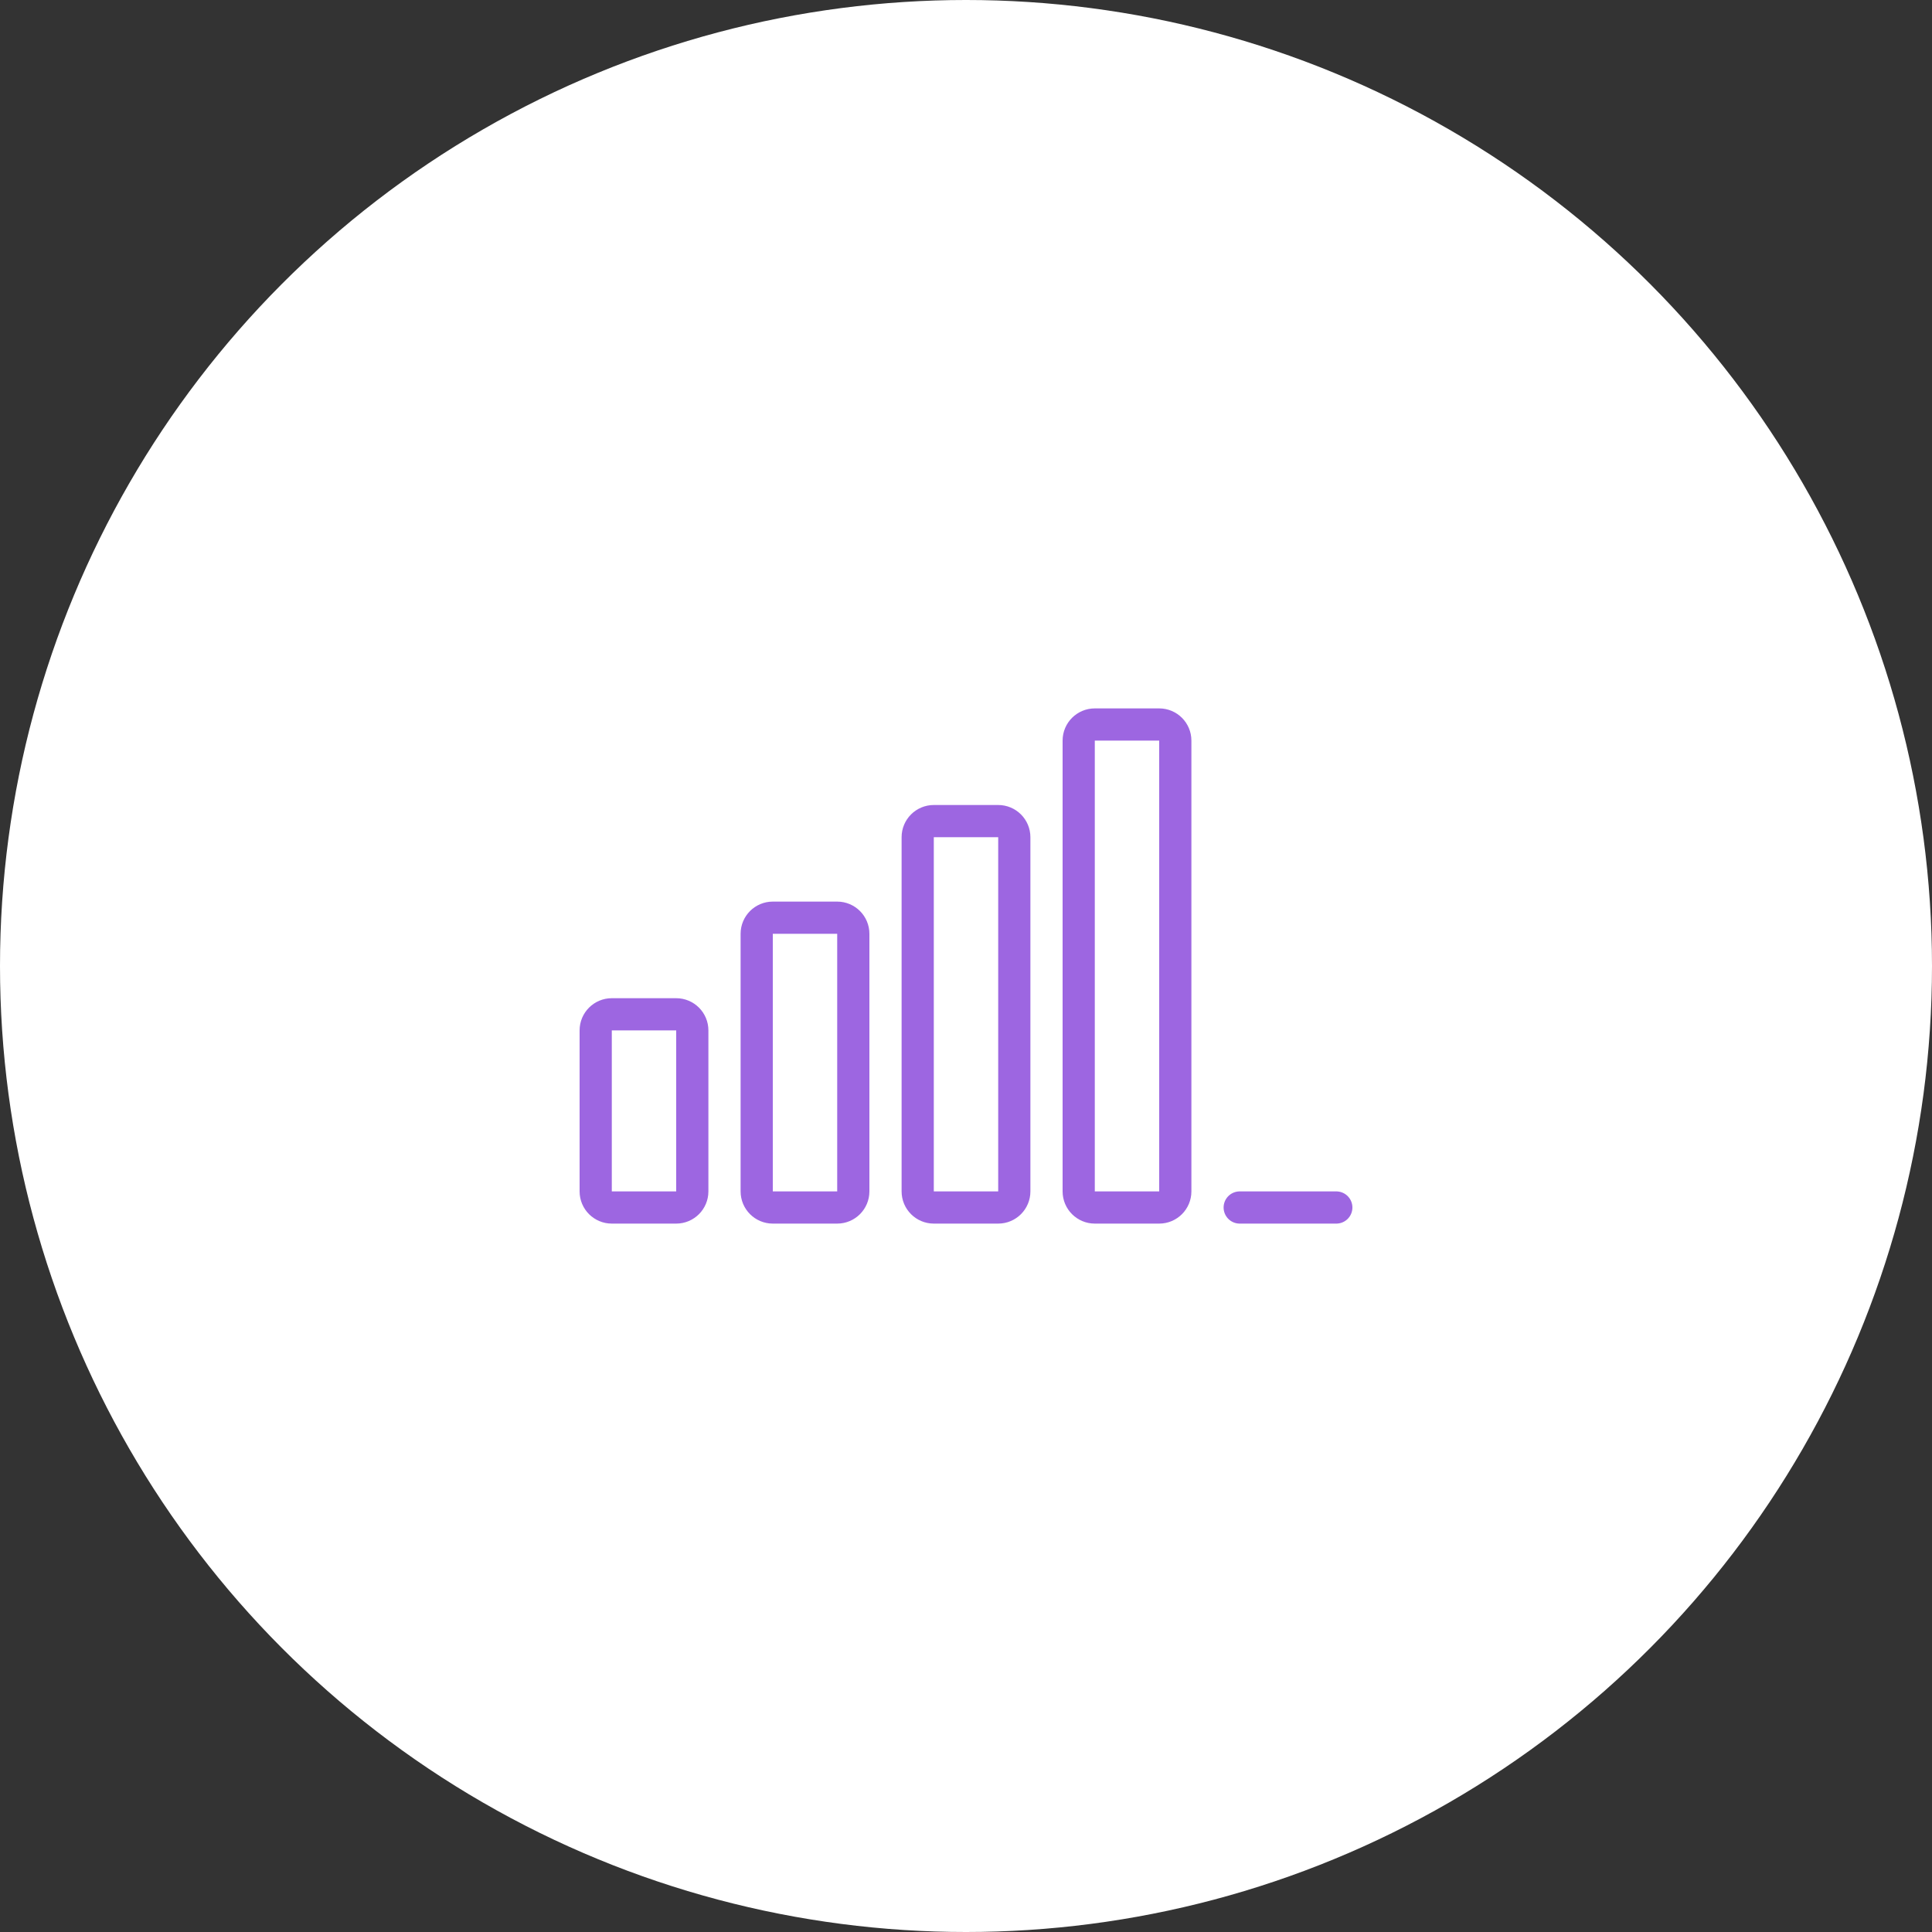 <svg width="60" height="60" viewBox="0 0 60 60" fill="none" xmlns="http://www.w3.org/2000/svg">
<rect x="0" y="0" width="60" height="60" fill="#333333" stroke="none"/>
<circle cx="30" cy="30" r="30" fill="white"/>
<path d="M21 31.5H19C18.724 31.5 18.5 31.724 18.5 32V37C18.5 37.276 18.724 37.5 19 37.5H21C21.276 37.5 21.5 37.276 21.5 37V32C21.5 31.724 21.276 31.5 21 31.5Z" stroke="#9D66E1" stroke-linecap="round" stroke-linejoin="round"/>
<path d="M26 28.5H24C23.724 28.5 23.5 28.724 23.5 29V37C23.5 37.276 23.724 37.5 24 37.5H26C26.276 37.5 26.5 37.276 26.5 37V29C26.5 28.724 26.276 28.5 26 28.5Z" stroke="#9D66E1" stroke-linecap="round" stroke-linejoin="round"/>
<path d="M31 25.5H29C28.724 25.5 28.5 25.724 28.5 26V37C28.5 37.276 28.724 37.5 29 37.5H31C31.276 37.5 31.5 37.276 31.5 37V26C31.5 25.724 31.276 25.5 31 25.5Z" stroke="#9D66E1" stroke-linecap="round" stroke-linejoin="round"/>
<path d="M36 22.5H34C33.724 22.5 33.5 22.724 33.5 23V37C33.5 37.276 33.724 37.5 34 37.5H36C36.276 37.5 36.5 37.276 36.5 37V23C36.5 22.724 36.276 22.5 36 22.5Z" stroke="#9D66E1" stroke-linecap="round" stroke-linejoin="round"/>
<path d="M38.5 37.5H41.5" stroke="#9D66E1" stroke-linecap="round" stroke-linejoin="round"/>
</svg>
